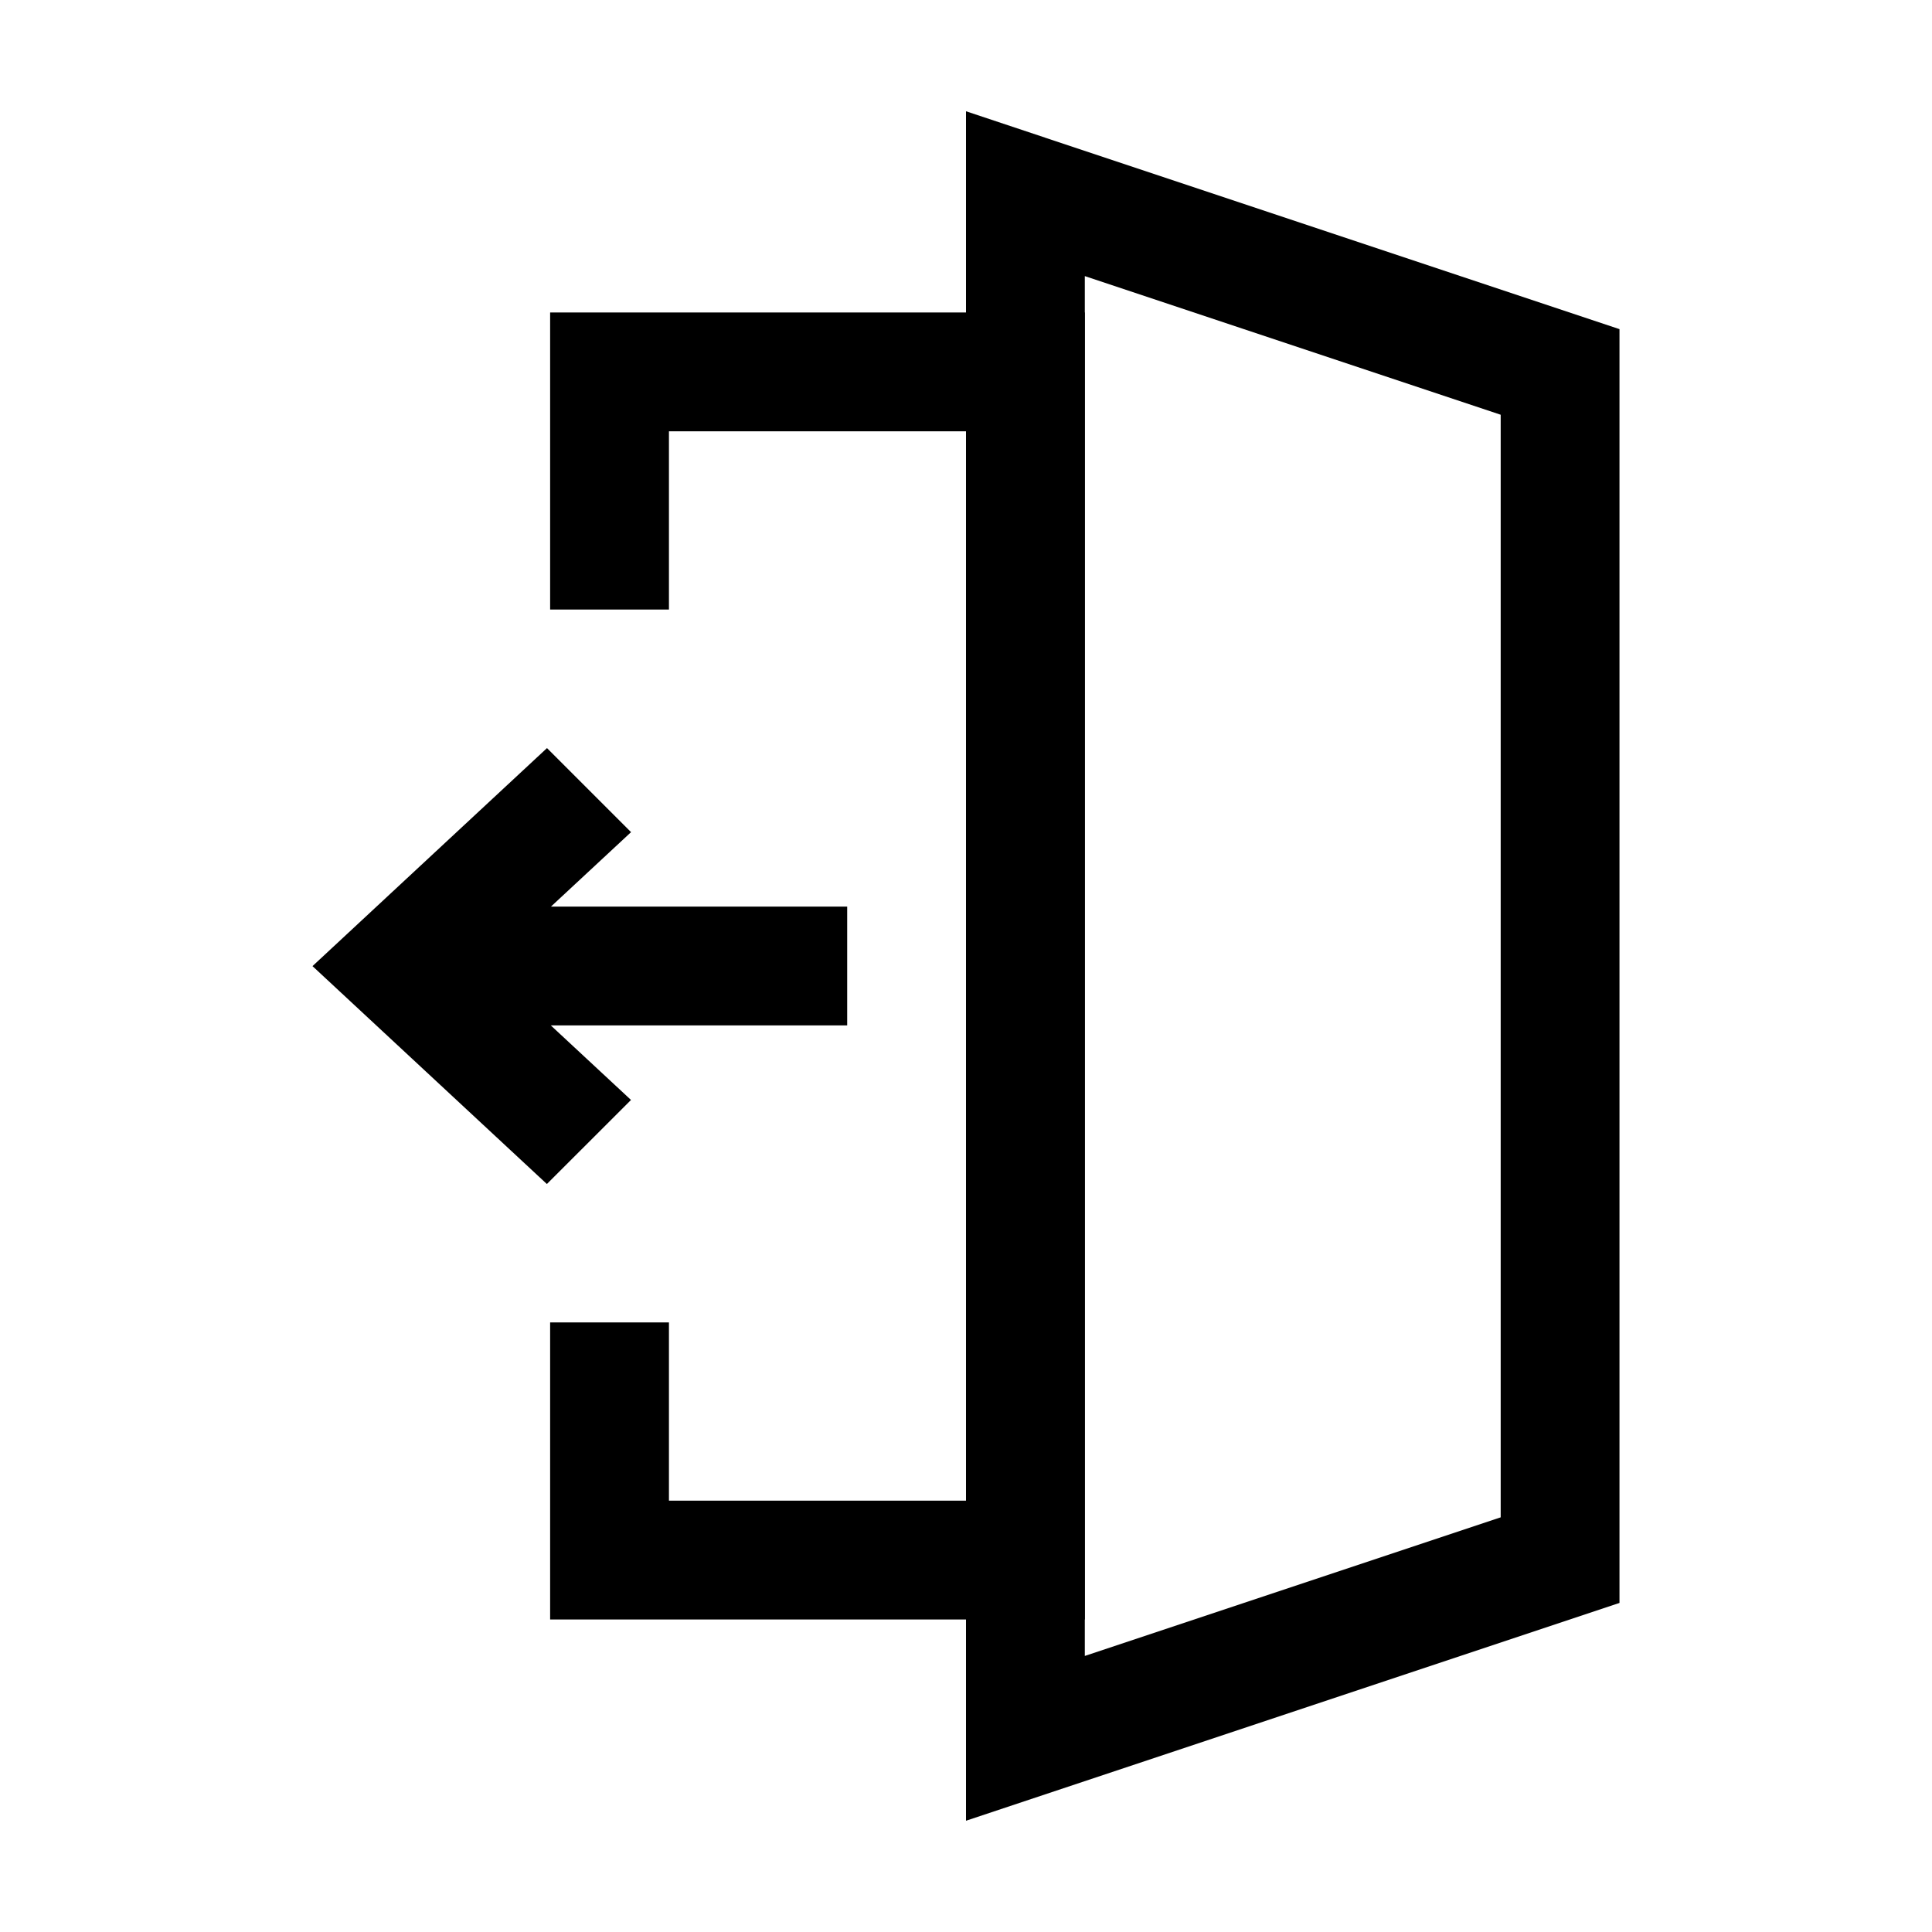 <?xml version="1.0" encoding="UTF-8"?>
<!-- Uploaded to: SVG Repo, www.svgrepo.com, Generator: SVG Repo Mixer Tools -->
<svg fill="#000000" width="800px" height="800px" version="1.1" viewBox="144 144 512 512" xmlns="http://www.w3.org/2000/svg">
 <g>
  <path d="m431.49 573.18h-141.7v-78.723h31.488v47.234h78.723v-283.39h-78.723v47.234h-31.488v-78.723h141.7z"/>
  <path d="m400 626.51v-453.02l173.18 57.734v337.57zm31.488-409.34v365.67l110.21-36.73v-292.2z"/>
  <path d="m288.96 342.25 22.277 22.277-21.223 19.727h78.5v31.488h-78.547l21.254 19.758-22.293 22.277-62.113-57.746z"/>
 </g>
</svg>